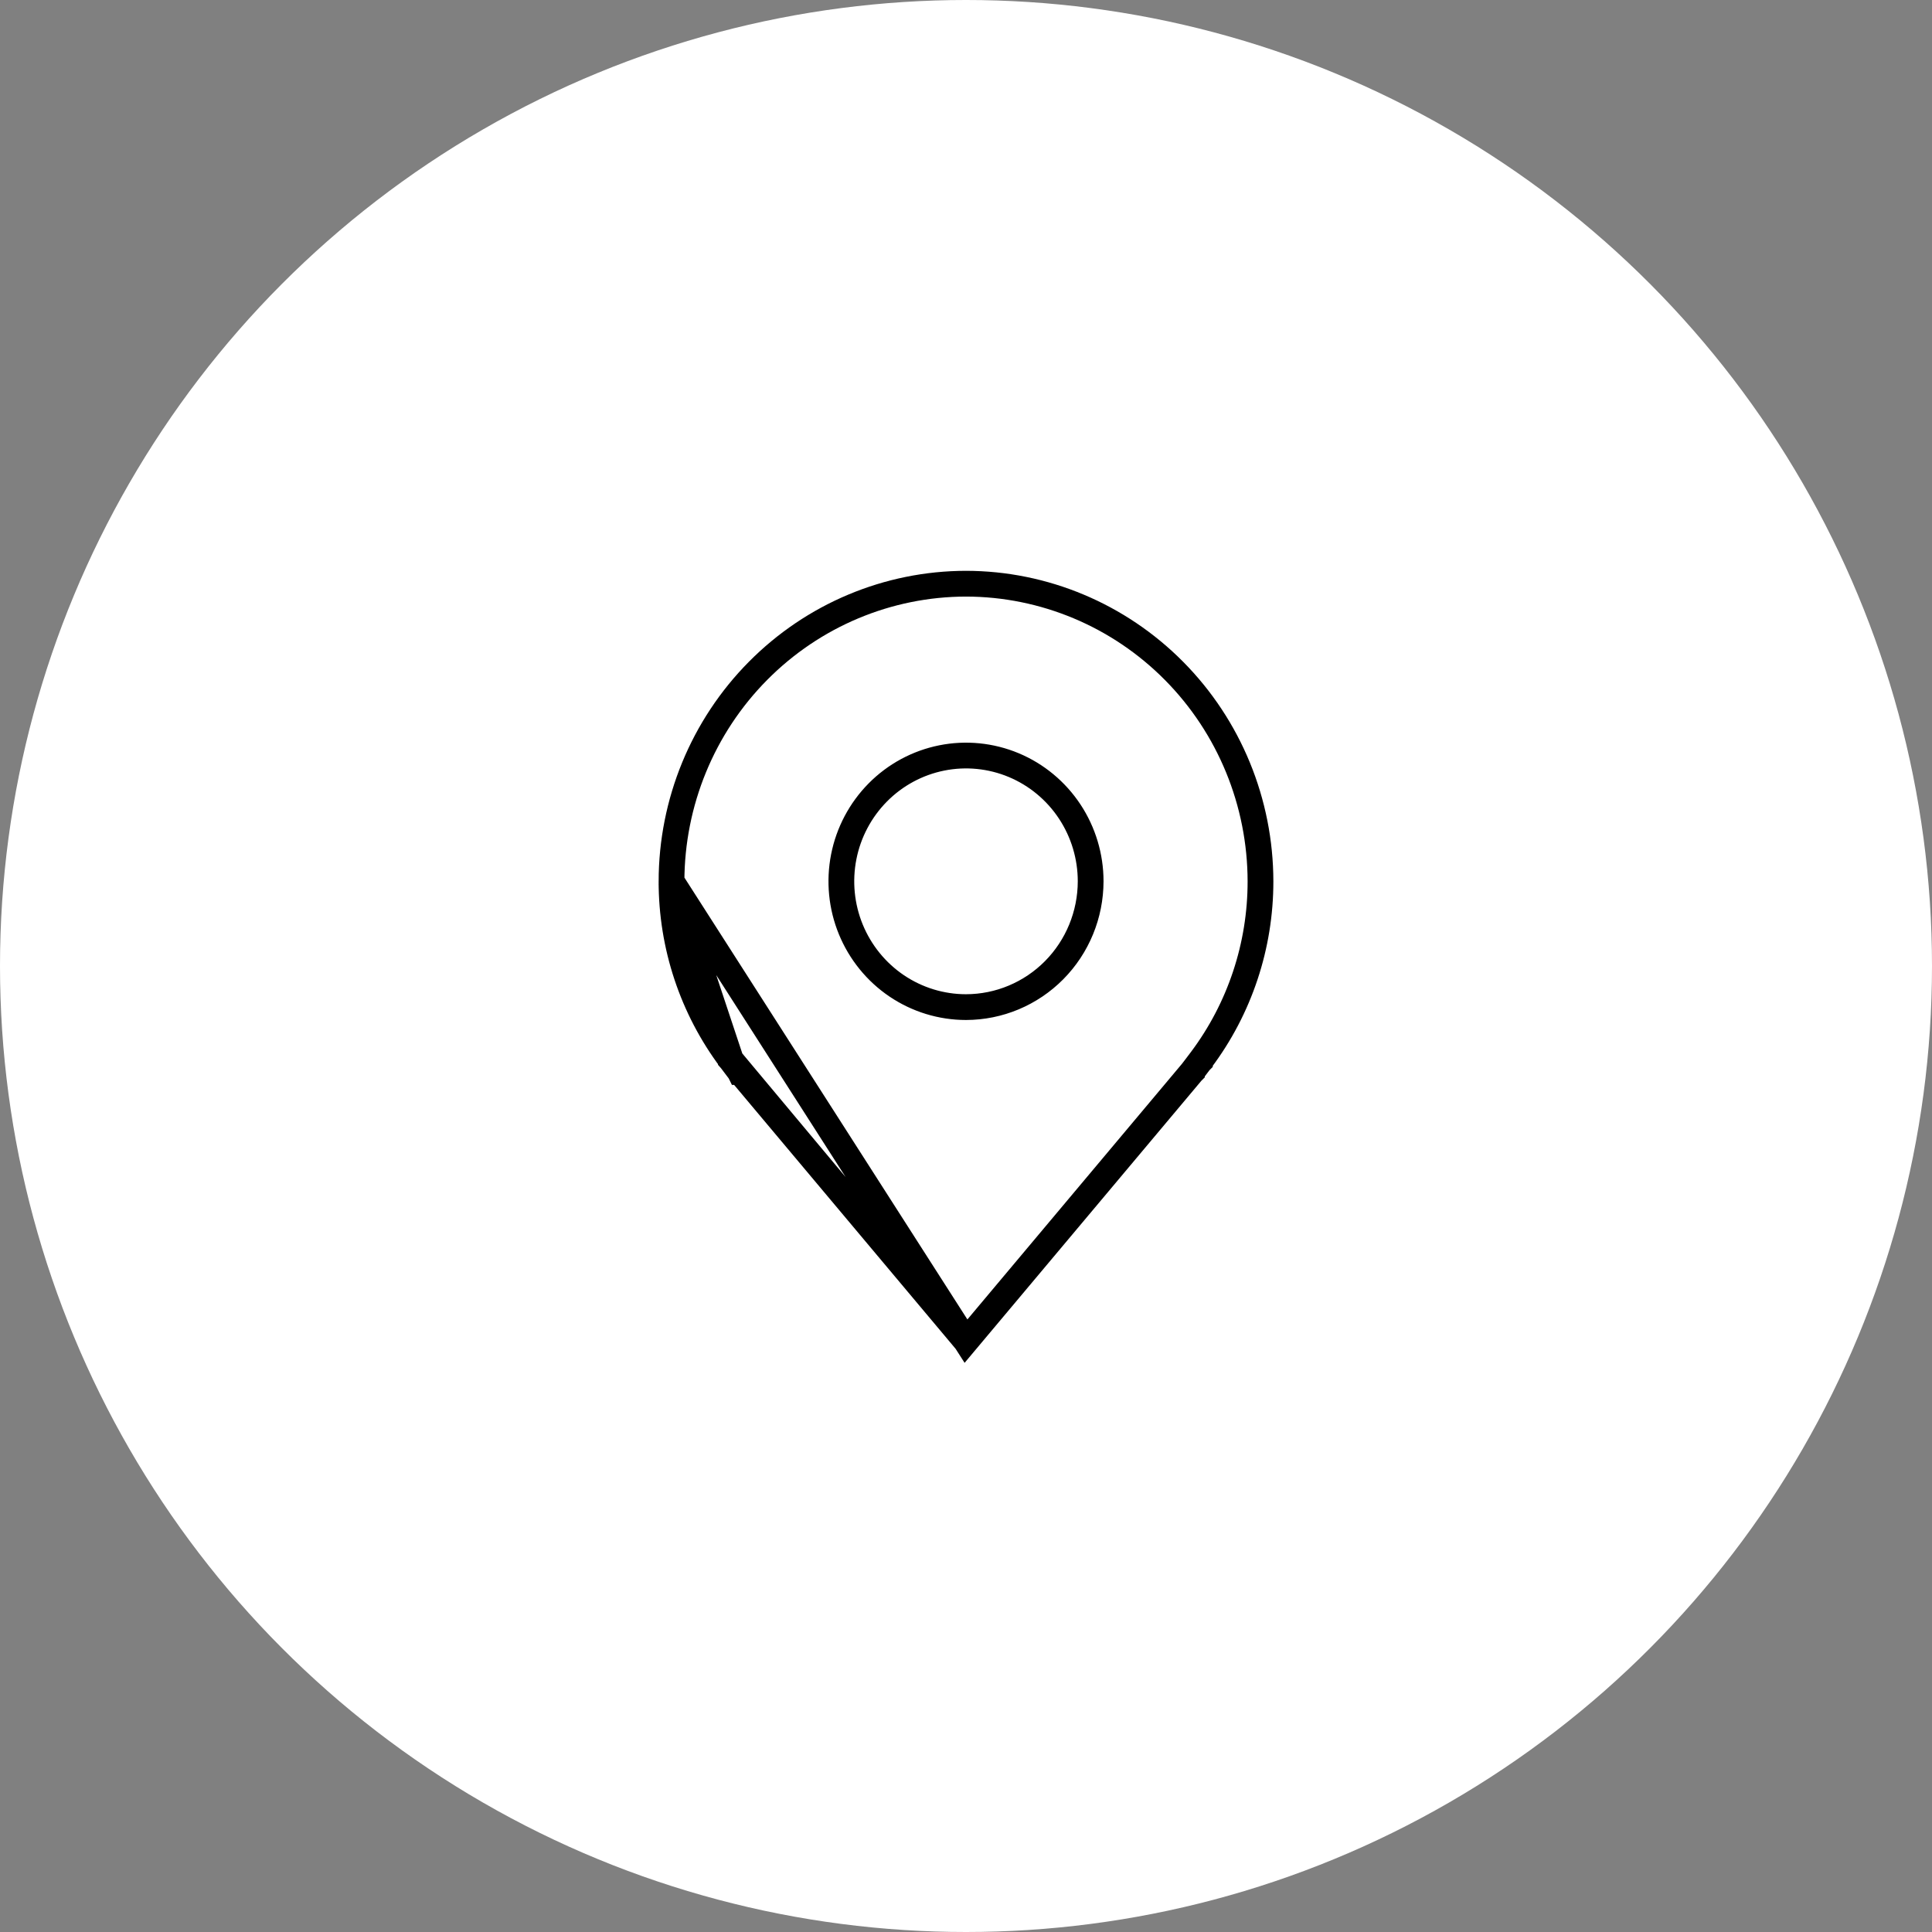 <svg xmlns="http://www.w3.org/2000/svg" width="75" height="75" viewBox="0 0 75 75" fill="none"><rect x="0" y="0" width="75" height="75" fill="#808080" stroke="none"/><circle cx="37.5" cy="37.5" r="37.5" fill="white"></circle><path d="M37.5 52.063L28.734 41.619L28.732 41.616C28.732 41.616 28.731 41.616 28.731 41.616C28.73 41.614 28.724 41.607 28.712 41.592C28.7 41.576 28.684 41.556 28.665 41.532C28.628 41.483 28.584 41.425 28.54 41.367C28.496 41.309 28.454 41.254 28.423 41.212L28.386 41.163L28.375 41.149L28.373 41.146L28.372 41.145L28.372 41.145L28.372 41.145L28.372 41.144L37.5 52.063ZM37.5 52.063L46.268 41.617L46.268 41.617C46.268 41.617 46.268 41.617 46.269 41.616C46.269 41.615 46.271 41.613 46.274 41.61L46.289 41.59L46.336 41.529C46.373 41.481 46.417 41.423 46.461 41.365L46.578 41.211L46.58 41.209L46.58 41.207L46.63 41.141C48.125 39.149 48.934 36.715 48.932 34.213C48.928 31.148 47.722 28.211 45.578 26.046C43.434 23.88 40.529 22.663 37.5 22.659C34.471 22.663 31.566 23.88 29.423 26.046C27.279 28.211 26.072 31.148 26.068 34.213L37.5 52.063ZM28.372 41.144C26.875 39.151 26.066 36.717 26.068 34.213L28.372 41.144ZM42.339 34.213V34.213C42.339 33.248 42.056 32.305 41.525 31.502C40.994 30.699 40.238 30.072 39.354 29.702C38.469 29.332 37.495 29.235 36.555 29.424C35.616 29.613 34.753 30.078 34.077 30.762C33.401 31.445 32.94 32.315 32.754 33.261C32.568 34.207 32.663 35.188 33.029 36.08C33.395 36.971 34.014 37.734 34.81 38.272C35.606 38.809 36.542 39.096 37.5 39.096H37.501C38.785 39.094 40.015 38.578 40.922 37.662C41.828 36.747 42.337 35.506 42.339 34.213Z" stroke="black"></path></svg>